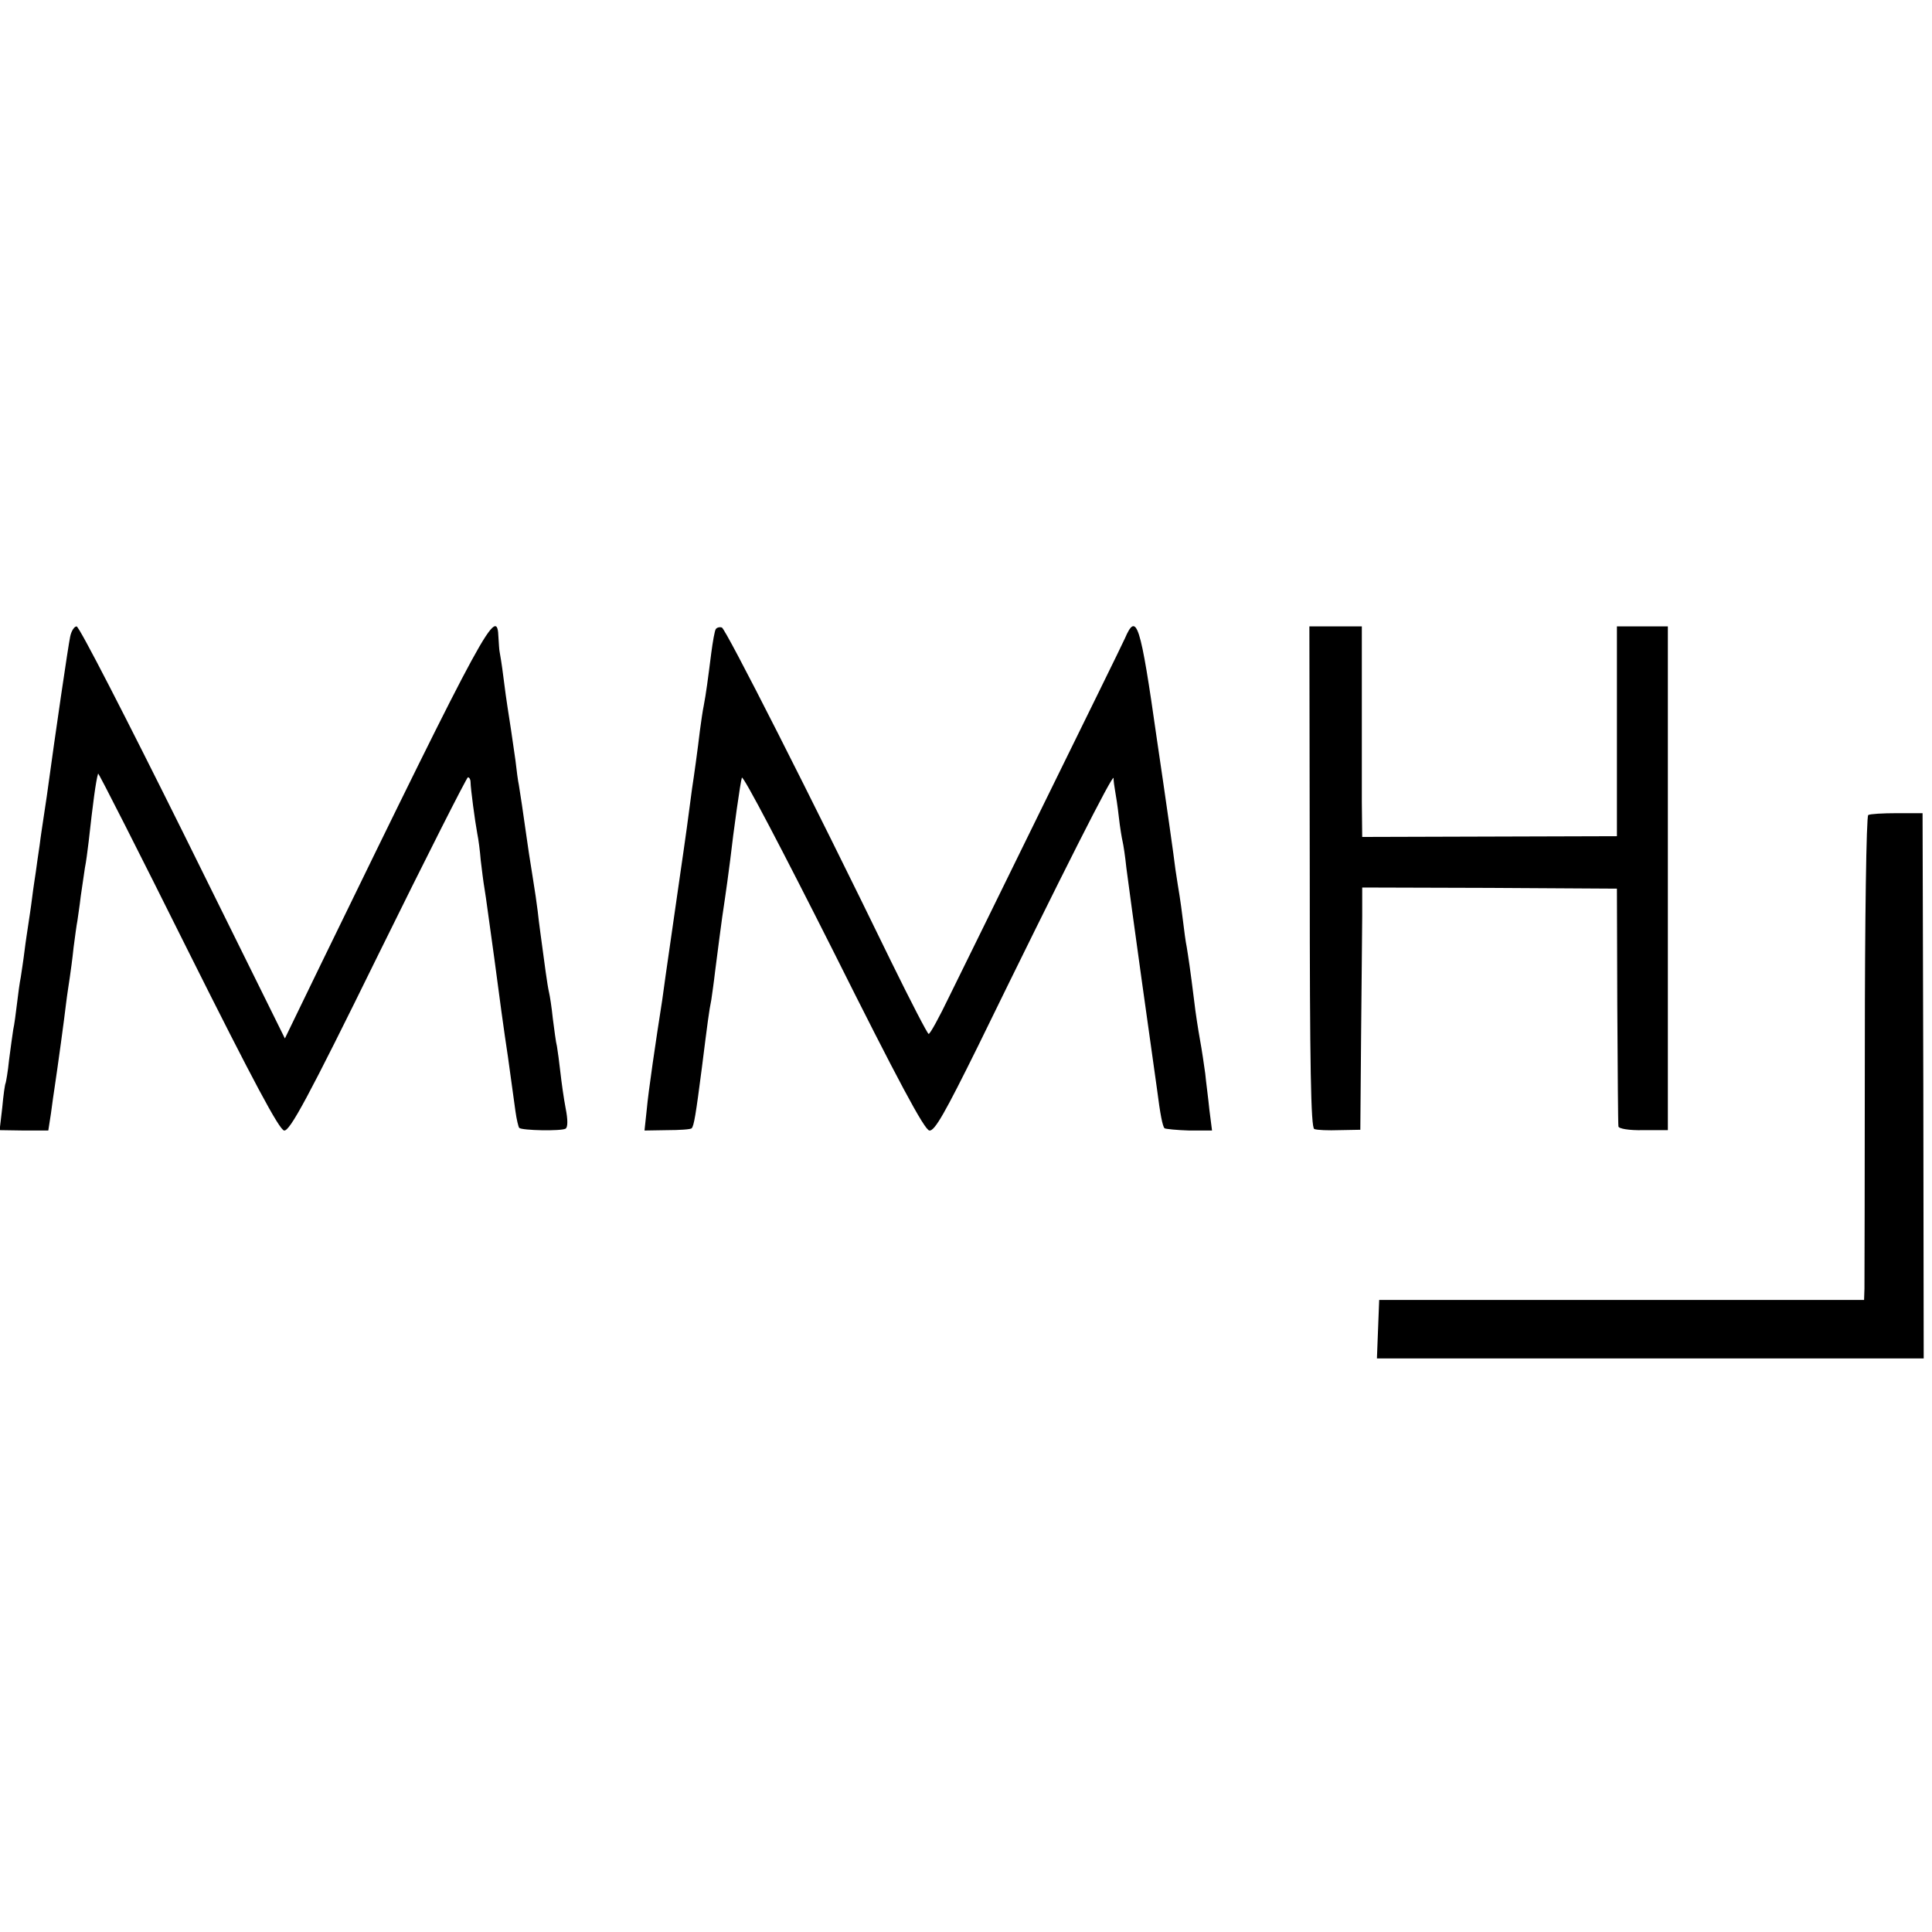 <?xml version="1.0" standalone="no"?>
<!DOCTYPE svg PUBLIC "-//W3C//DTD SVG 20010904//EN"
 "http://www.w3.org/TR/2001/REC-SVG-20010904/DTD/svg10.dtd">
<svg version="1.0" xmlns="http://www.w3.org/2000/svg"
 width="512pt" height="512pt" viewBox="0 0 512 512"
 preserveAspectRatio="xMidYMid meet">
<g transform="translate(0,512) scale(0.1,-0.1)"
fill="#000000" stroke="none">
<path d="M186 3433 c-5 -23 -38 -247 -62 -423 -3 -19 -7 -46 -9 -60 -2 -14 -7
-45 -10 -70 -4 -25 -8 -56 -10 -70 -2 -14 -7 -45 -10 -70 -3 -25 -8 -56 -10
-70 -2 -14 -7 -45 -10 -70 -3 -25 -8 -56 -10 -70 -3 -14 -7 -45 -10 -70 -3
-25 -7 -56 -10 -69 -2 -13 -7 -49 -11 -80 -3 -31 -8 -58 -9 -61 -2 -3 -6 -32
-9 -65 l-7 -60 65 -1 64 0 7 45 c3 25 8 57 10 71 8 53 25 177 30 220 3 25 8
56 10 70 2 14 7 49 10 79 4 30 8 61 10 70 1 9 6 39 9 66 4 28 9 61 11 75 3 14
7 45 10 70 11 99 19 161 25 180 1 3 108 -208 238 -469 174 -348 242 -475 255
-477 15 -2 62 84 250 467 127 258 234 469 237 469 4 0 7 -6 7 -12 0 -17 12
-106 18 -138 3 -14 7 -45 9 -70 3 -25 7 -58 10 -75 3 -16 14 -100 26 -185 11
-85 27 -202 36 -260 8 -58 17 -123 20 -145 3 -22 8 -42 10 -44 7 -7 112 -9
123 -2 6 4 6 24 0 54 -5 26 -11 69 -14 96 -3 26 -7 57 -9 68 -3 11 -7 44 -11
74 -3 30 -8 61 -10 69 -2 8 -6 33 -9 55 -12 89 -18 131 -21 160 -2 17 -8 59
-14 95 -6 36 -13 83 -16 105 -8 57 -17 118 -20 135 -2 8 -6 38 -9 65 -8 57
-16 110 -21 141 -2 12 -7 48 -11 80 -4 33 -9 62 -10 67 -1 4 -2 21 -3 37 -3
88 -31 38 -470 -864 l-96 -198 -270 546 c-149 300 -275 546 -282 546 -6 0 -14
-12 -17 -27z"/>
<path d="M1897 3453 c-3 -4 -8 -33 -12 -63 -9 -71 -14 -109 -20 -140 -3 -14
-7 -43 -10 -65 -6 -51 -16 -123 -21 -155 -2 -14 -8 -61 -14 -105 -6 -44 -13
-91 -15 -105 -5 -35 -34 -236 -41 -285 -3 -22 -7 -51 -9 -65 -17 -108 -37
-244 -41 -290 l-6 -56 60 1 c33 0 63 2 65 5 6 6 11 36 27 160 15 119 19 151
25 180 2 14 7 48 10 75 11 85 14 109 19 145 11 73 18 126 21 150 9 79 27 207
31 219 3 8 111 -199 242 -459 171 -342 242 -475 255 -476 14 -2 42 48 129 224
228 467 358 723 359 710 0 -7 2 -22 4 -33 2 -11 7 -42 10 -70 3 -27 8 -57 10
-65 2 -8 7 -40 10 -70 4 -30 22 -165 41 -300 19 -135 37 -263 40 -285 9 -71
15 -99 20 -105 3 -2 33 -5 66 -6 l60 0 -7 55 c-3 31 -9 74 -11 96 -3 22 -9 63
-14 90 -5 28 -12 73 -15 100 -11 89 -16 120 -20 145 -3 14 -7 45 -10 70 -3 25
-7 54 -9 66 -2 12 -7 43 -11 70 -3 27 -25 182 -49 344 -44 310 -54 340 -85
268 -8 -18 -106 -217 -217 -443 -110 -225 -223 -454 -249 -507 -26 -54 -50
-98 -54 -98 -3 0 -48 87 -100 193 -212 436 -438 881 -448 884 -6 2 -13 0 -16
-4z"/>
<path d="M3471 2796 c0 -500 3 -665 12 -668 7 -3 37 -4 67 -3 l55 1 2 244 c1
135 3 279 3 322 l0 76 337 -1 338 -2 1 -310 c1 -170 2 -315 3 -320 0 -6 28
-11 66 -10 l65 0 0 667 0 668 -68 0 -67 0 0 -278 0 -278 -337 -1 -338 -1 -1
92 c0 50 0 175 0 279 l0 187 -69 0 -70 0 1 -664z"/>
<path d="M4951 2960 c-5 -3 -9 -279 -9 -615 0 -335 -1 -624 -1 -640 l-1 -30
-642 0 -643 0 -3 -77 -3 -78 725 0 724 0 -1 722 -2 723 -68 0 c-37 0 -72 -2
-76 -5z"/>
</g>
</svg>
